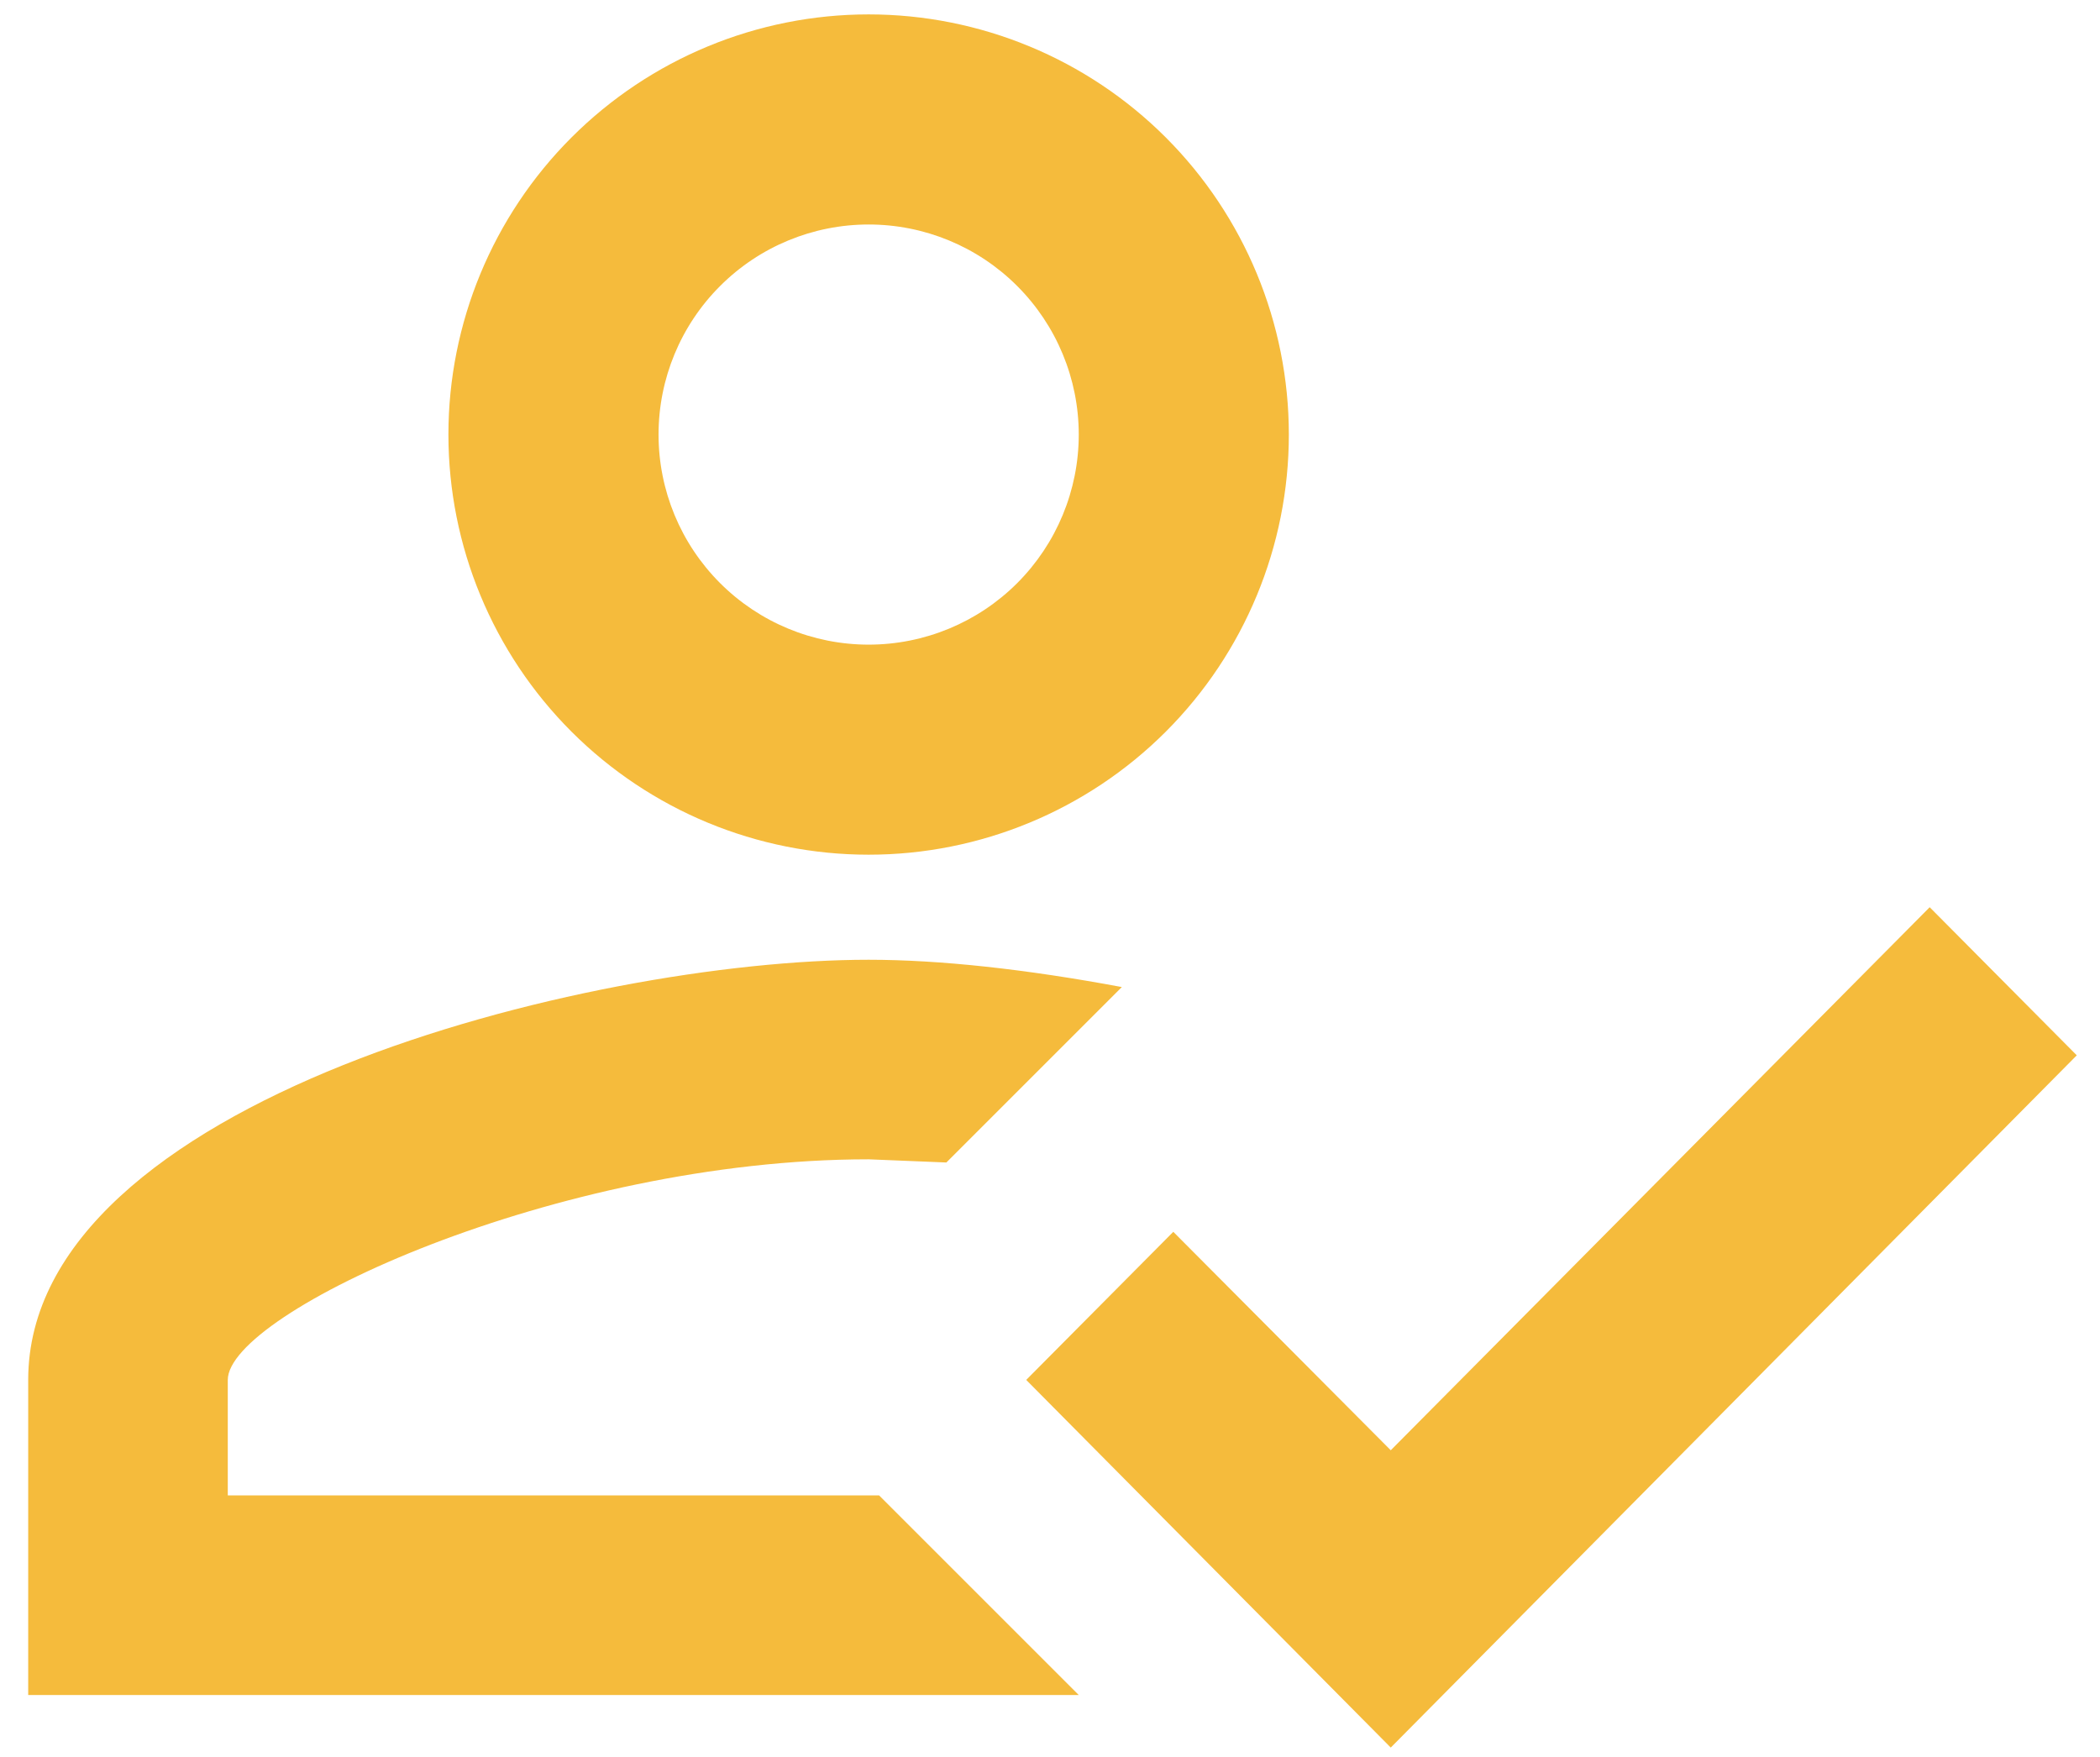 <svg width="49" height="41" viewBox="0 0 49 41" fill="none" xmlns="http://www.w3.org/2000/svg">
<path d="M45.026 21.172L48.458 24.628L32.451 40.783L23.945 32.203L27.377 28.747L32.451 33.845L45.026 21.172ZM20.268 0.336C22.869 0.336 25.363 1.369 27.202 3.208C29.04 5.047 30.073 7.541 30.073 10.141C30.073 12.742 29.04 15.236 27.202 17.075C25.363 18.913 22.869 19.946 20.268 19.946C17.668 19.946 15.174 18.913 13.335 17.075C11.496 15.236 10.463 12.742 10.463 10.141C10.463 7.541 11.496 5.047 13.335 3.208C15.174 1.369 17.668 0.336 20.268 0.336ZM20.268 5.239C18.968 5.239 17.721 5.755 16.802 6.675C15.882 7.594 15.366 8.841 15.366 10.141C15.366 11.441 15.882 12.688 16.802 13.608C17.721 14.527 18.968 15.044 20.268 15.044C21.569 15.044 22.816 14.527 23.735 13.608C24.654 12.688 25.171 11.441 25.171 10.141C25.171 8.841 24.654 7.594 23.735 6.675C22.816 5.755 21.569 5.239 20.268 5.239ZM20.268 22.398C21.935 22.398 23.945 22.618 26.176 23.035L22.082 27.129L20.268 27.055C12.988 27.055 5.315 30.634 5.315 32.203V34.899H20.513L25.171 39.557H0.658V32.203C0.658 25.683 13.723 22.398 20.268 22.398Z" fill="#F5BB3C"/>
</svg>
